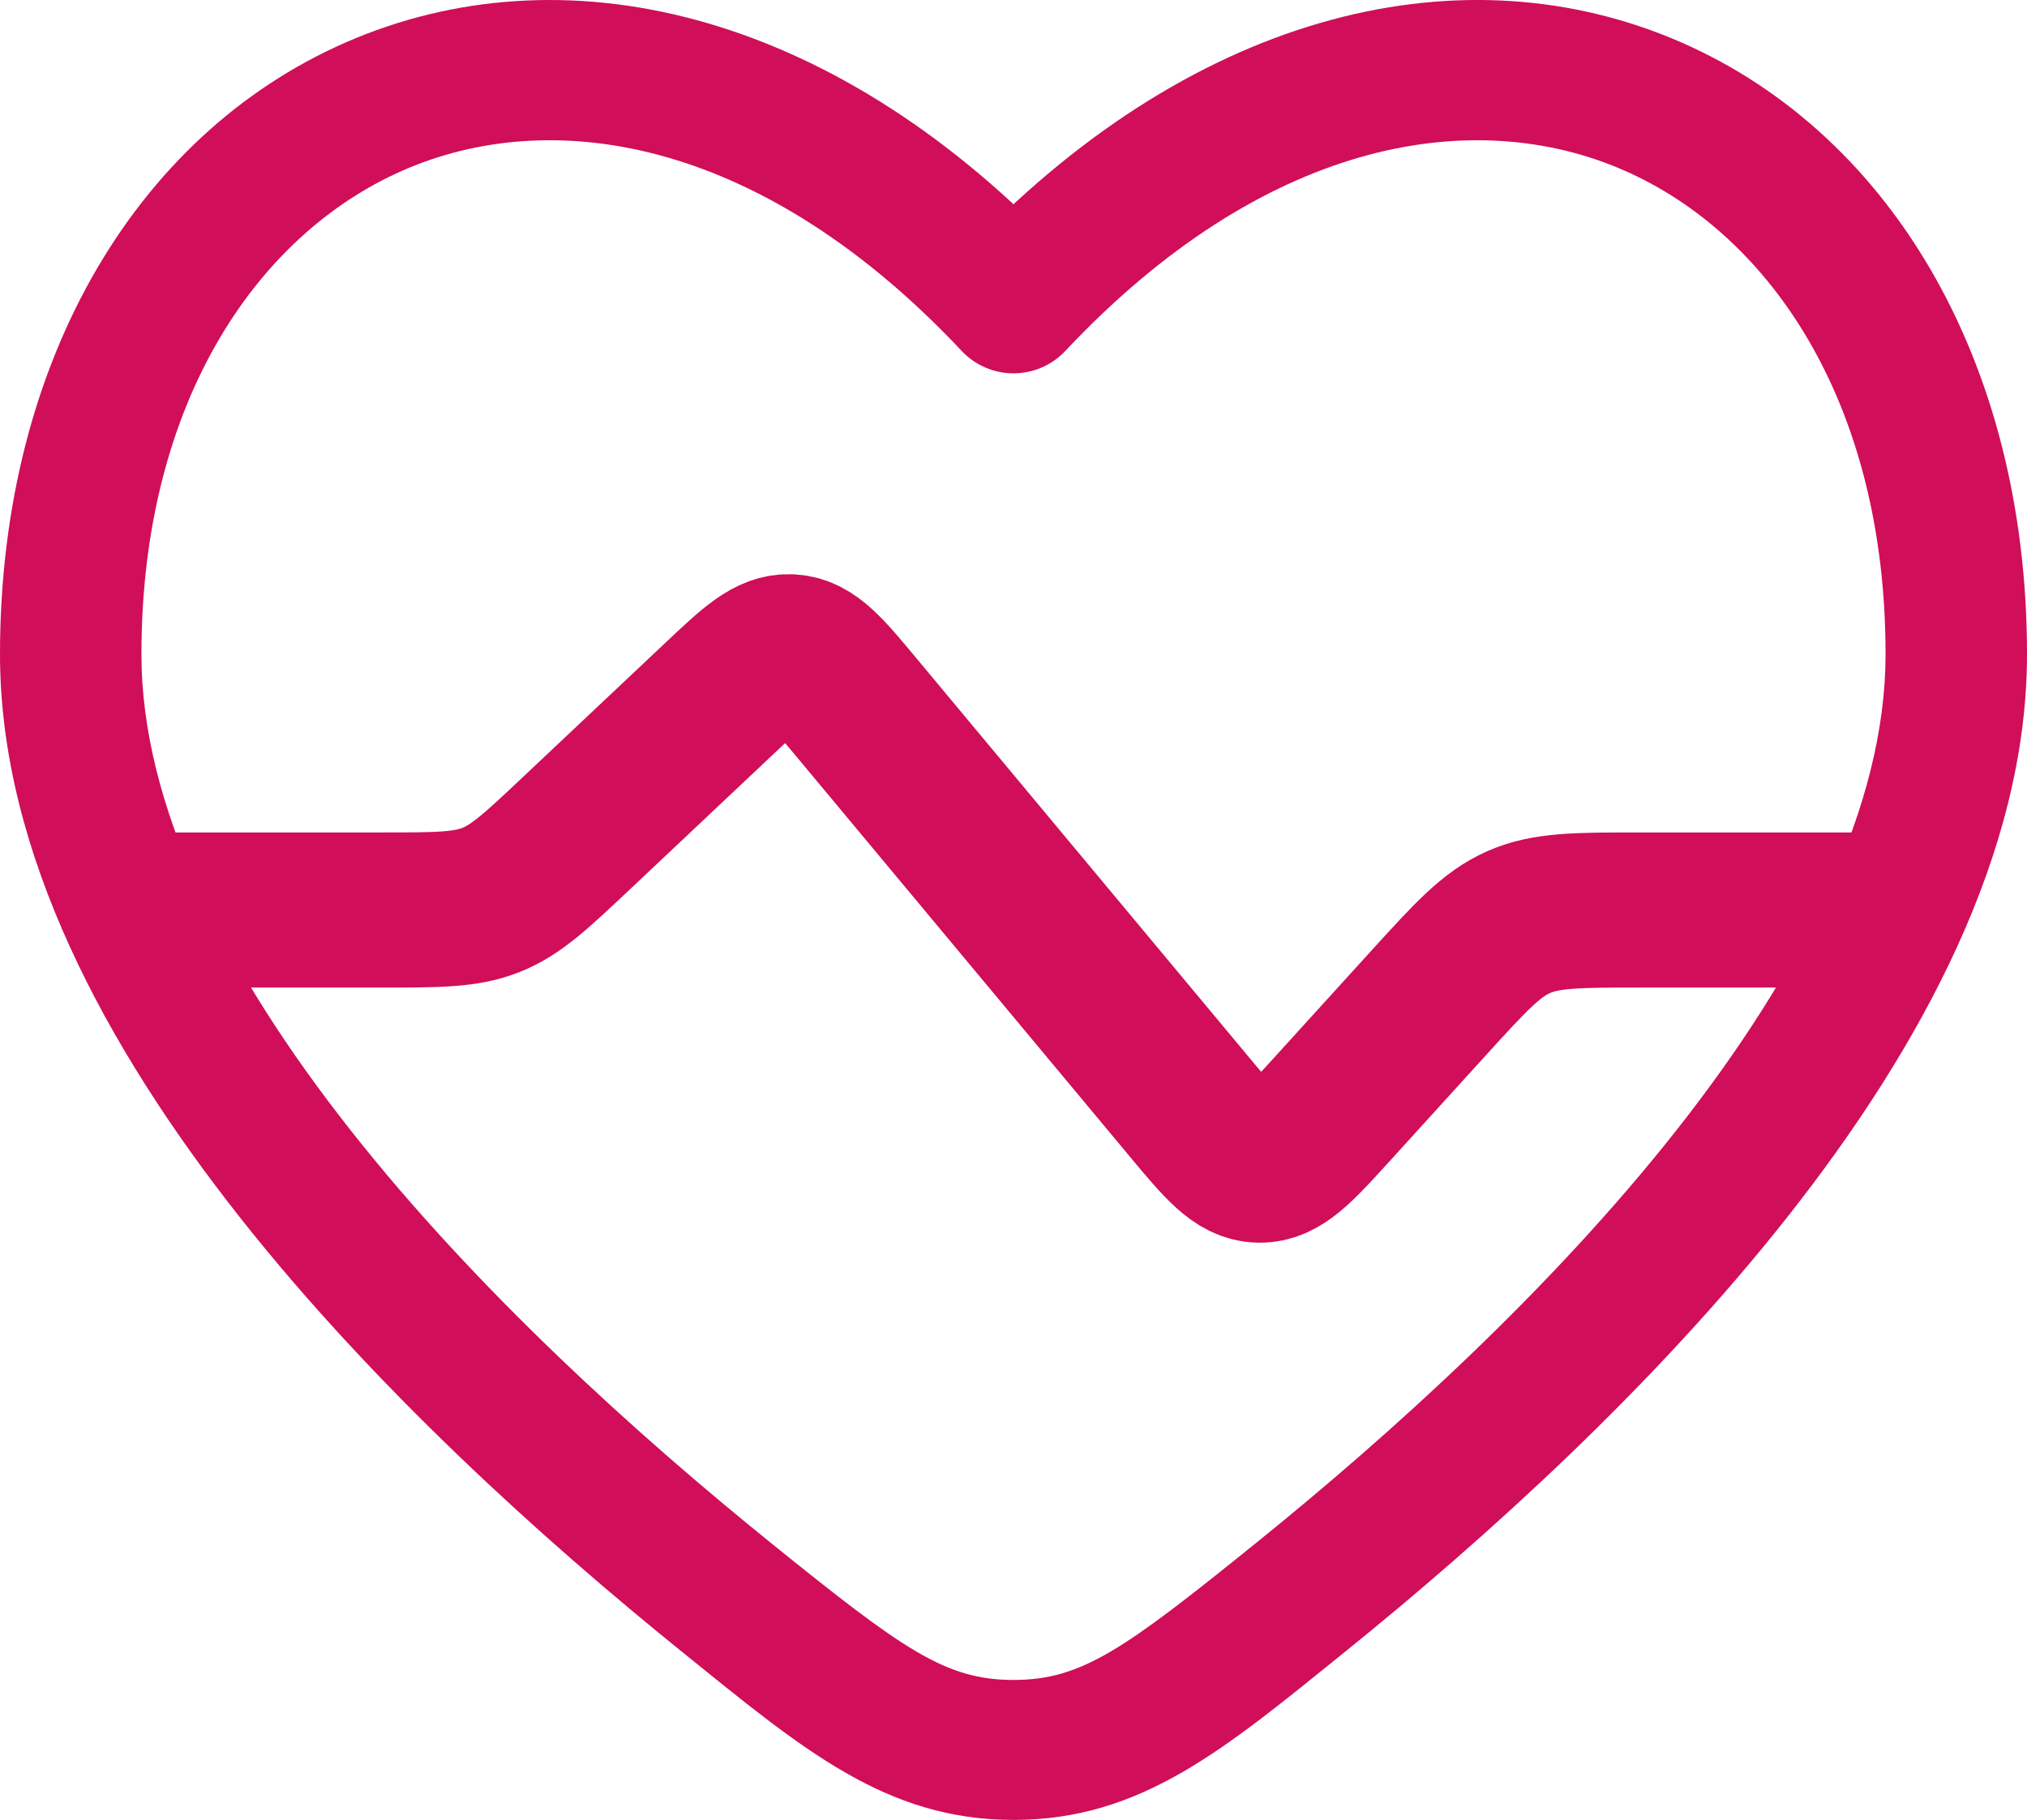 <svg width="49" height="44" viewBox="0 0 49 44" fill="none" xmlns="http://www.w3.org/2000/svg">
<path d="M45.011 22.001H39.624C38.124 22.001 37.375 22.001 36.711 22.294C36.047 22.587 35.545 23.139 34.541 24.242L32.196 26.823C31.372 27.728 30.961 28.181 30.439 28.17C29.916 28.159 29.525 27.69 28.743 26.751L20.702 17.102C19.972 16.226 19.607 15.788 19.112 15.759C18.617 15.729 18.202 16.121 17.372 16.904L13.945 20.134C12.967 21.056 12.479 21.517 11.867 21.759C11.256 22.001 10.581 22.001 9.23 22.001H3.988" stroke="#D00E5A" stroke-width="3.75" stroke-linecap="round"/>
<path d="M24.5 7.333L23.249 8.486C23.572 8.83 24.025 9.026 24.5 9.026C24.975 9.026 25.428 8.83 25.751 8.486L24.5 7.333ZM18.656 37.32C15.351 34.653 11.493 31.155 8.475 27.326C5.425 23.456 3.419 19.479 3.419 15.821H0C0 20.617 2.574 25.339 5.78 29.408C9.019 33.517 13.094 37.197 16.495 39.943L18.656 37.32ZM3.419 15.821C3.419 9.661 6.285 5.541 9.915 4.046C13.499 2.57 18.467 3.399 23.249 8.486L25.751 6.181C20.278 0.357 13.85 -1.24 8.602 0.922C3.401 3.064 0 8.643 0 15.821H3.419ZM32.505 39.943C35.906 37.197 39.981 33.517 43.22 29.408C46.426 25.34 49 20.617 49 15.82H45.581C45.581 19.479 43.575 23.456 40.525 27.326C37.507 31.155 33.649 34.653 30.344 37.32L32.505 39.943ZM49 15.82C49 8.643 45.599 3.064 40.398 0.921C35.15 -1.24 28.722 0.357 23.249 6.181L25.751 8.486C30.533 3.399 35.501 2.57 39.085 4.046C42.715 5.541 45.581 9.661 45.581 15.82H49ZM16.495 39.943C19.392 42.282 21.403 44 24.5 44V40.616C22.856 40.616 21.831 39.883 18.656 37.32L16.495 39.943ZM30.344 37.32C27.169 39.883 26.145 40.616 24.5 40.616V44C27.597 44 29.608 42.282 32.505 39.943L30.344 37.32Z" fill="#D00E5A"/>
</svg>

